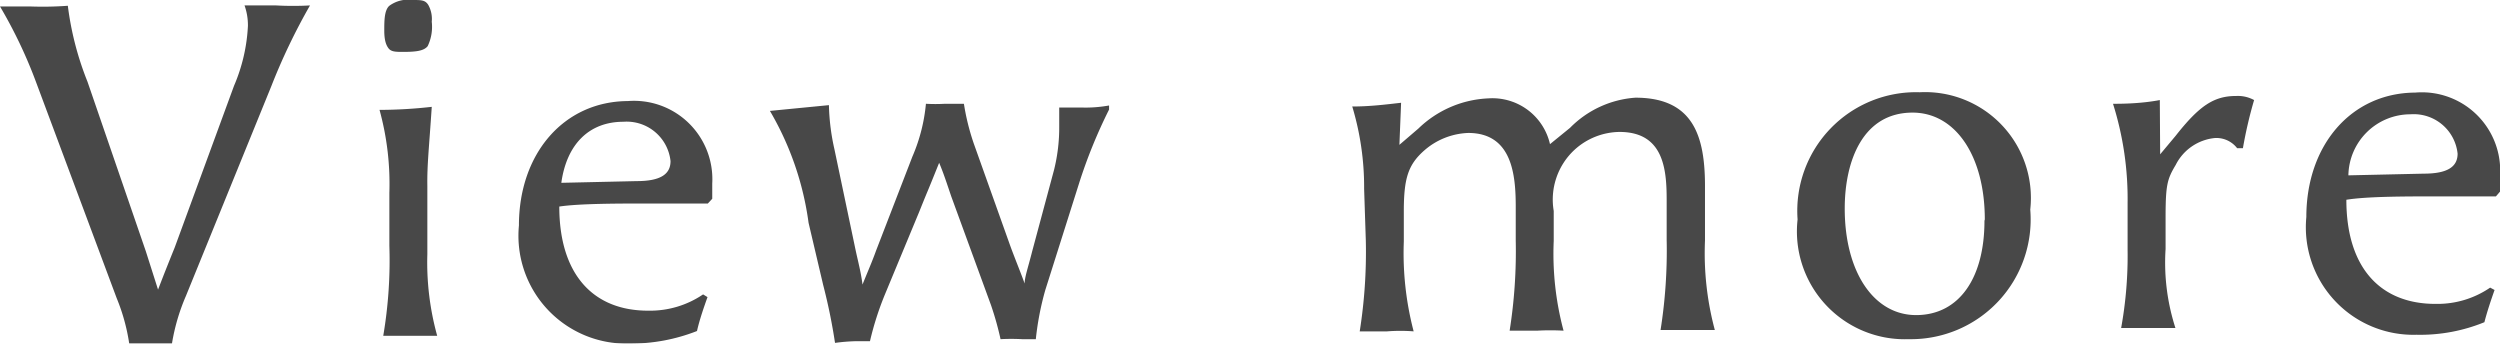 <svg xmlns="http://www.w3.org/2000/svg" viewBox="0 0 73.71 10.13"><defs><style>.cls-1{opacity:0.8;}.cls-2{fill:#1a1a1a;}</style></defs><g id="レイヤー_2" data-name="レイヤー 2"><g id="レイヤー_1-2" data-name="レイヤー 1"><g class="cls-1"><path class="cls-2" d="M2,.17a9,9,0,0,0,.58,2.24l1.72,5,.36,1.13c.16-.42.32-.82.49-1.24L6.9,2.53A5.1,5.1,0,0,0,7.31.76a1.76,1.76,0,0,0-.1-.6h.93a9,9,0,0,0,1,0l0,0A18,18,0,0,0,8,2.54L5.48,8.73a5.93,5.93,0,0,0-.41,1.4c-.14,0-.36,0-.6,0s-.49,0-.66,0a5.73,5.73,0,0,0-.37-1.34L1.07,2.44A13.93,13.93,0,0,0,0,.19H.88A10.12,10.12,0,0,0,2,.17Z"/><path class="cls-2" d="M11.48,5.69a8.21,8.21,0,0,0-.29-2.45,13.92,13.92,0,0,0,1.54-.09c-.08,1.22-.14,1.72-.13,2.34v2a8.1,8.1,0,0,0,.29,2.41c-.26,0-.53,0-.8,0l-.79,0a13.3,13.3,0,0,0,.18-2.66Zm.41-4.16c-.21,0-.35,0-.43-.1s-.13-.25-.13-.53,0-.6.15-.73A.94.94,0,0,1,12.17,0c.25,0,.37,0,.46.15a.85.85,0,0,1,.1.49,1.32,1.32,0,0,1-.12.72C12.5,1.5,12.27,1.53,11.89,1.53Z"/><path class="cls-2" d="M20.86,8.76c-.11.31-.23.65-.31,1a5.34,5.34,0,0,1-2,.37,3.18,3.18,0,0,1-3.25-3.48c0-2.13,1.33-3.66,3.21-3.67A2.31,2.31,0,0,1,21,5.41c0,.12,0,.23,0,.45L20.87,6H19.19c-.94,0-2.1,0-2.7.09,0,2,1,3.08,2.64,3.07a2.78,2.78,0,0,0,1.6-.48ZM18.77,5.34c.7,0,1-.2,1-.59a1.3,1.3,0,0,0-1.39-1.16c-1,0-1.67.65-1.83,1.8Z"/><path class="cls-2" d="M24.44,3.1a6.49,6.49,0,0,0,.16,1.29l.63,3c.06.28.16.66.2,1,.14-.35.29-.69.4-1L26.9,4.62a5.11,5.11,0,0,0,.4-1.56,5.23,5.23,0,0,0,.56,0h.56a6.83,6.83,0,0,0,.29,1.17l1.07,3c.13.36.34.87.43,1.13,0-.19.11-.5.22-.94L31.08,5a5.17,5.17,0,0,0,.15-1.27c0-.2,0-.4,0-.56h.65a3.88,3.88,0,0,0,.82-.06l0,.12a15,15,0,0,0-.88,2.16l-1,3.16A8.5,8.5,0,0,0,30.54,10h-.41a5.91,5.91,0,0,0-.63,0,9.06,9.06,0,0,0-.28-1l-1.17-3.2c-.11-.32-.22-.67-.36-1-.45,1.12-.24.58-.59,1.45l-1,2.41a8.93,8.93,0,0,0-.45,1.4h-.42a5.44,5.44,0,0,0-.61.05,16.77,16.77,0,0,0-.35-1.71l-.43-1.83a8.84,8.84,0,0,0-1.14-3.3Z"/><path class="cls-2" d="M40.22,5.57a8.26,8.26,0,0,0-.35-2.43c.53,0,1-.06,1.44-.11l-.05,1.24.56-.48a3.16,3.16,0,0,1,2.07-.89A1.74,1.74,0,0,1,45.7,4.25l.59-.48a3,3,0,0,1,1.93-.89c1.71,0,2.05,1.14,2.05,2.61v1.6a8.73,8.73,0,0,0,.29,2.64c-.22,0-.55,0-.78,0s-.59,0-.82,0a15,15,0,0,0,.18-2.66V5.89c0-.9-.09-2-1.39-2a2,2,0,0,0-1.33.53,2,2,0,0,0-.61,1.8V7.1a8.76,8.76,0,0,0,.29,2.65,6.66,6.66,0,0,0-.78,0q-.48,0-.81,0a15,15,0,0,0,.18-2.66v-1c0-.94-.11-2.17-1.4-2.17A2.08,2.08,0,0,0,42,4.43c-.48.42-.61.82-.61,1.8v.89a9.1,9.1,0,0,0,.29,2.65,5,5,0,0,0-.78,0q-.48,0-.81,0a15,15,0,0,0,.18-2.67Z"/><path class="cls-2" d="M53,6.47A3.5,3.5,0,0,1,56.6,2.72a3.12,3.12,0,0,1,3.26,3.46A3.53,3.53,0,0,1,56.28,10,3.18,3.18,0,0,1,53,6.47Zm5.52,0c0-1.88-.87-3.15-2.13-3.15-1.47,0-2,1.43-2,2.83,0,1.87.86,3.15,2.12,3.14S58.51,8.19,58.51,6.51Z"/><path class="cls-2" d="M63.69,4.55,64.15,4c.7-.89,1.13-1.17,1.78-1.17a1,1,0,0,1,.53.12,12.78,12.78,0,0,0-.33,1.42l-.17,0a.77.77,0,0,0-.66-.3,1.45,1.45,0,0,0-1.15.79c-.25.42-.3.58-.3,1.56v.92a6.28,6.28,0,0,0,.29,2.33l-.8,0c-.27,0-.53,0-.8,0a11.93,11.93,0,0,0,.19-2.31V6a9.33,9.33,0,0,0-.43-2.94c.22,0,.81,0,1.38-.11Z"/><path class="cls-2" d="M73.55,8.55c-.11.31-.22.64-.3.95a5,5,0,0,1-2,.37A3.17,3.17,0,0,1,68,6.4c0-2.13,1.33-3.66,3.21-3.67A2.31,2.31,0,0,1,73.71,5.2a4.43,4.43,0,0,1,0,.45l-.12.14H71.89c-.94,0-2.1,0-2.71.1,0,2,1,3.08,2.65,3.07a2.75,2.75,0,0,0,1.59-.48ZM71.46,5.12c.7,0,1-.2,1-.59a1.3,1.3,0,0,0-1.39-1.16,1.83,1.83,0,0,0-1.83,1.8Z"/></g></g></g></svg>